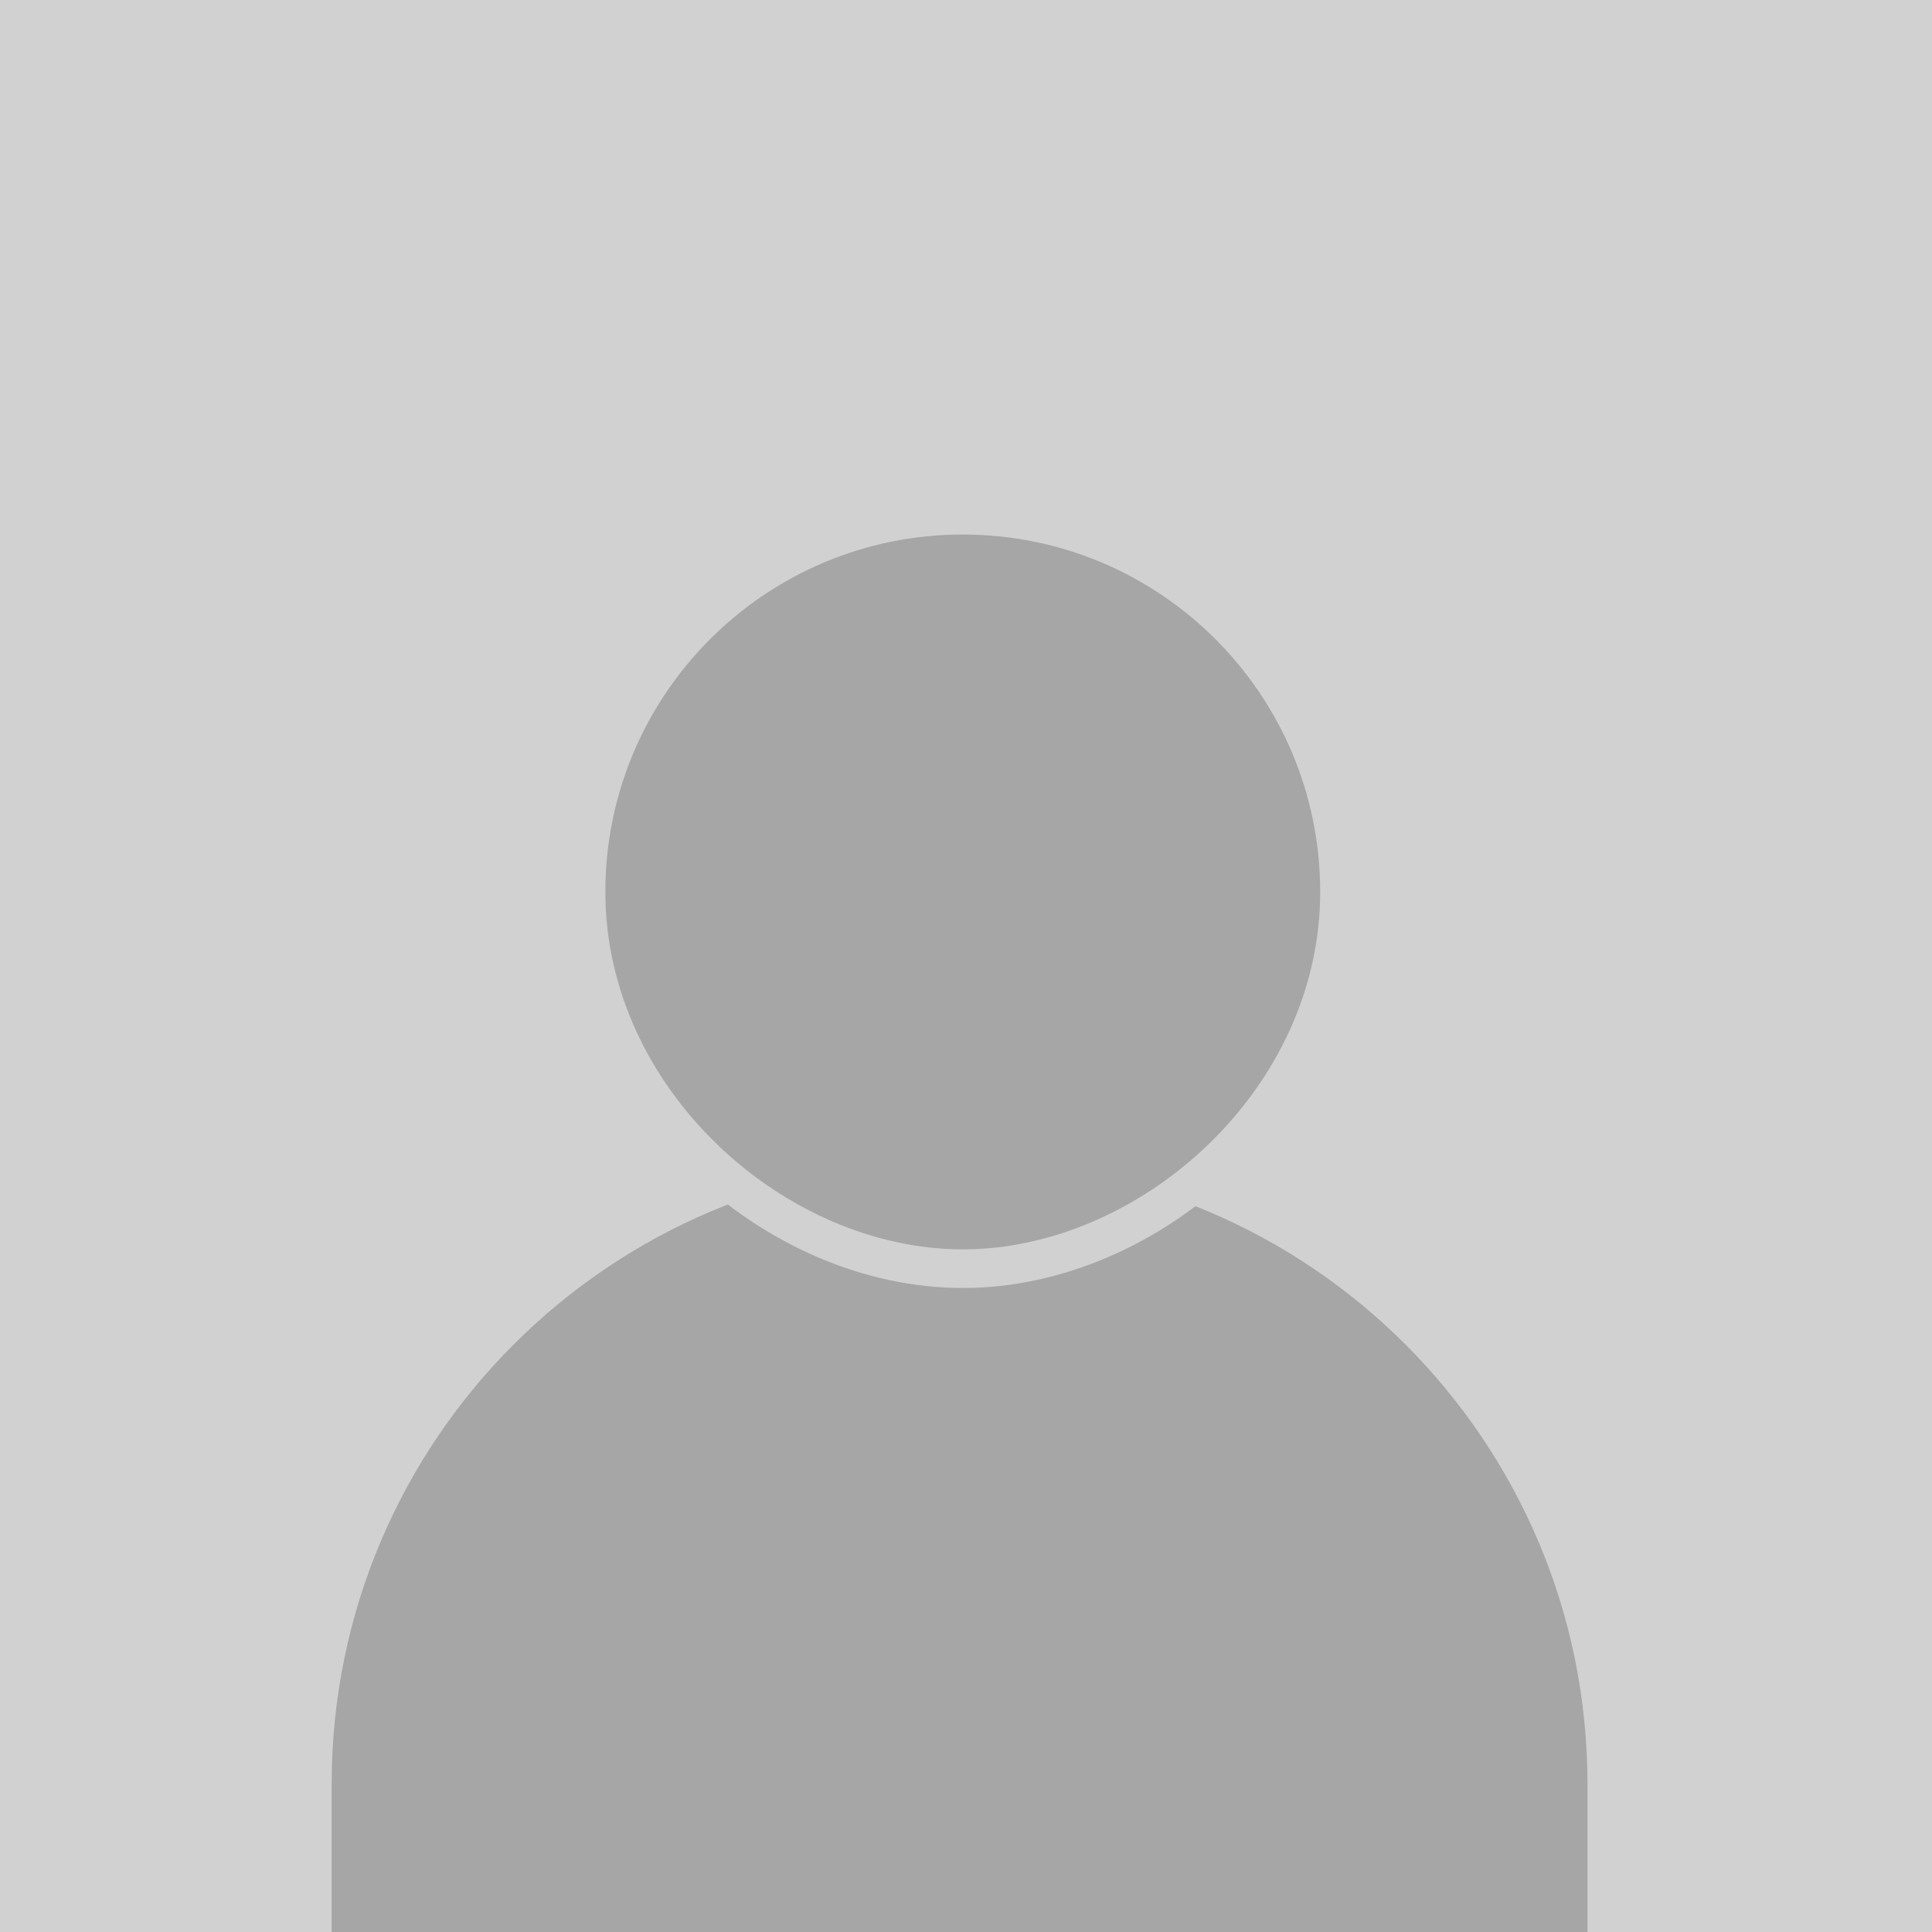 <?xml version="1.0" encoding="UTF-8"?>
<svg width="250px" height="250px" viewBox="0 0 250 250" version="1.1" xmlns="http://www.w3.org/2000/svg" xmlns:xlink="http://www.w3.org/1999/xlink">
    <!-- Generator: Sketch 51.2 (57519) - http://www.bohemiancoding.com/sketch -->
    <desc>Created with Sketch.</desc>
    <defs></defs>
    <g id="Artboard" stroke="none" stroke-width="1" fill="none" fill-rule="evenodd">
        <g id="Rectangle-24" fill-rule="nonzero">
            <g>
                <rect id="Mask" fill="#D2D1D1" x="0" y="0" width="250" height="250"></rect>
                <path d="M73.875,119.458 L94.042,119.458 C138.455,119.458 174.458,155.462 174.458,199.875 L174.458,201.542 C174.458,245.955 138.455,281.958 94.042,281.958 L73.875,281.958 L73.875,119.458 Z" fill="#A6A6A6" transform="translate(124.167, 200.708) rotate(-90) translate(-124.167, -200.708) "></path>
            </g>
        </g>
        <path d="M124.583,164.167 C148.958,164.167 173.333,142.341 173.333,115.417 C173.333,88.493 151.507,66.667 124.583,66.667 C97.659,66.667 75.833,88.493 75.833,115.417 C75.833,142.341 100.208,164.167 124.583,164.167 Z" id="Oval-2" stroke="#D2D1D1" stroke-width="5" fill="#A6A6A6" fill-rule="nonzero"></path>
    </g>
</svg>
